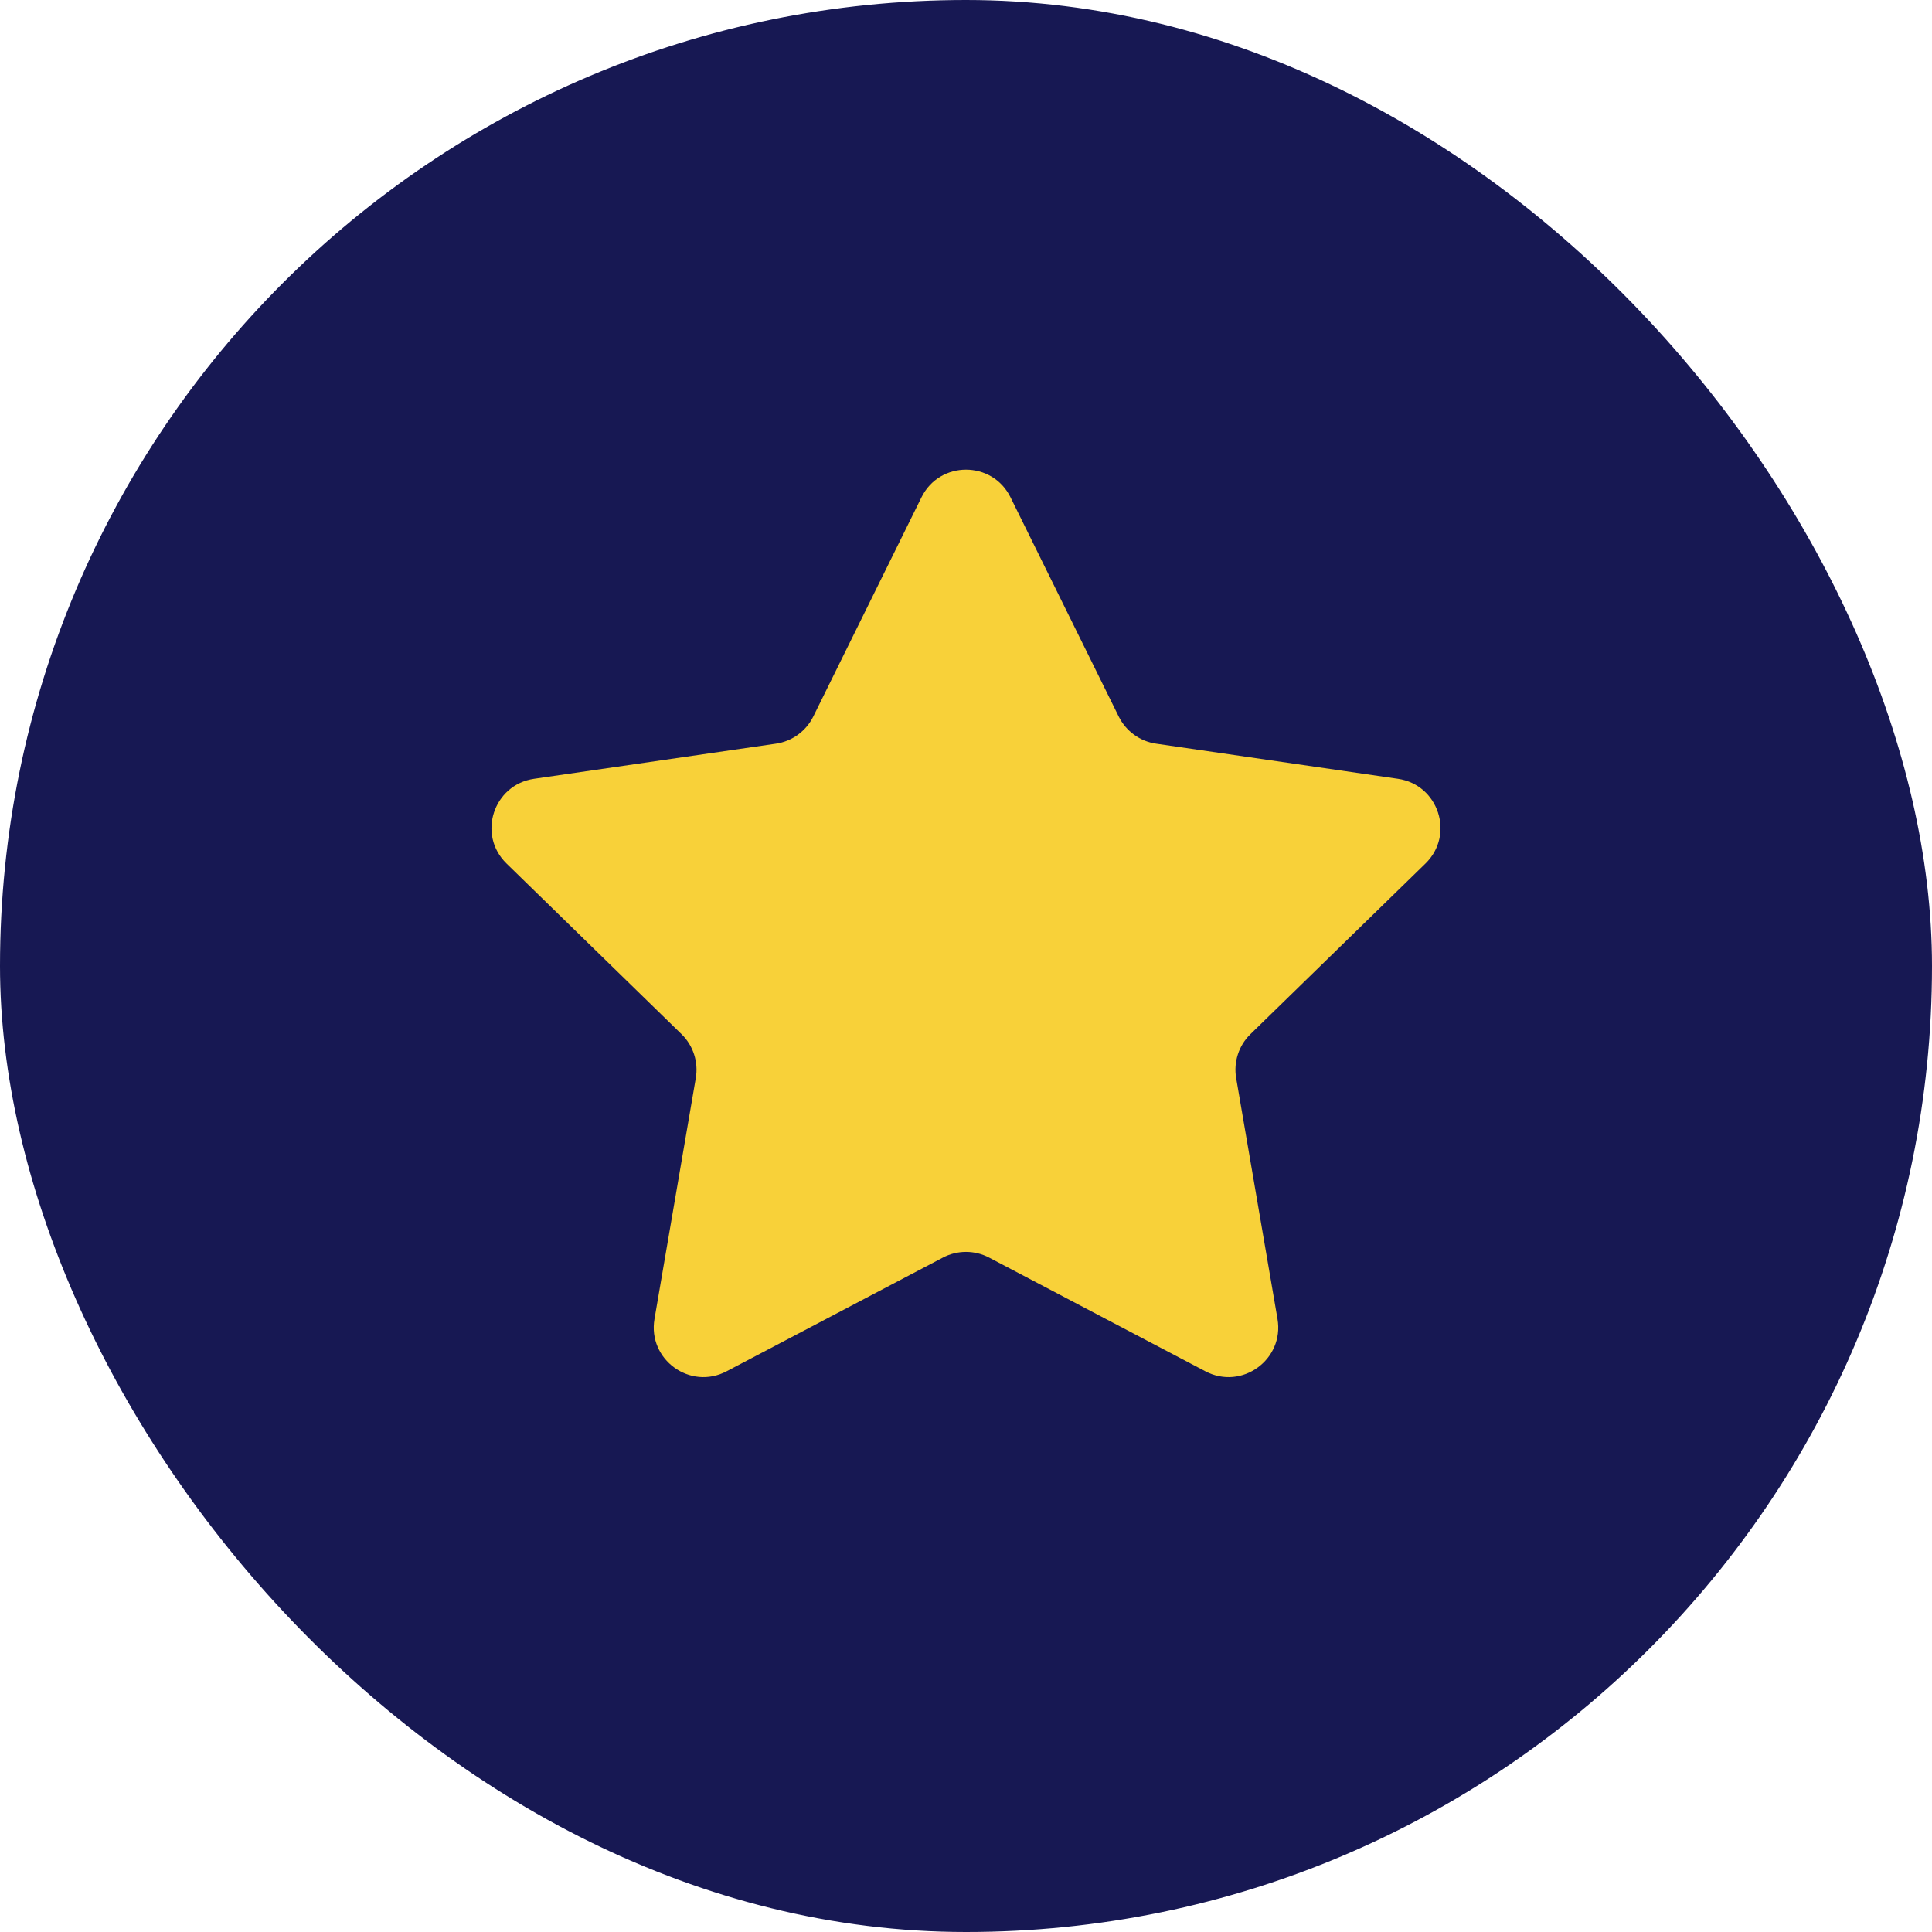 <svg width="56" height="56" viewBox="0 0 56 56" fill="none" xmlns="http://www.w3.org/2000/svg">
<rect width="56" height="56" rx="28" fill="#171853"/>
<path d="M26.709 14.416C27.237 13.346 28.763 13.346 29.291 14.416L32.426 20.768C32.636 21.193 33.041 21.488 33.51 21.556L40.52 22.574C41.701 22.746 42.172 24.198 41.318 25.03L36.245 29.975C35.906 30.305 35.751 30.782 35.831 31.249L37.029 38.23C37.23 39.407 35.996 40.304 34.939 39.748L28.67 36.452C28.25 36.232 27.749 36.232 27.33 36.452L21.06 39.748C20.004 40.304 18.769 39.407 18.971 38.23L20.168 31.249C20.248 30.782 20.093 30.305 19.754 29.975L14.682 25.03C13.827 24.197 14.299 22.746 15.48 22.574L22.49 21.556C22.959 21.488 23.364 21.193 23.574 20.768L26.709 14.416Z" fill="#F8D139"/>
</svg>
